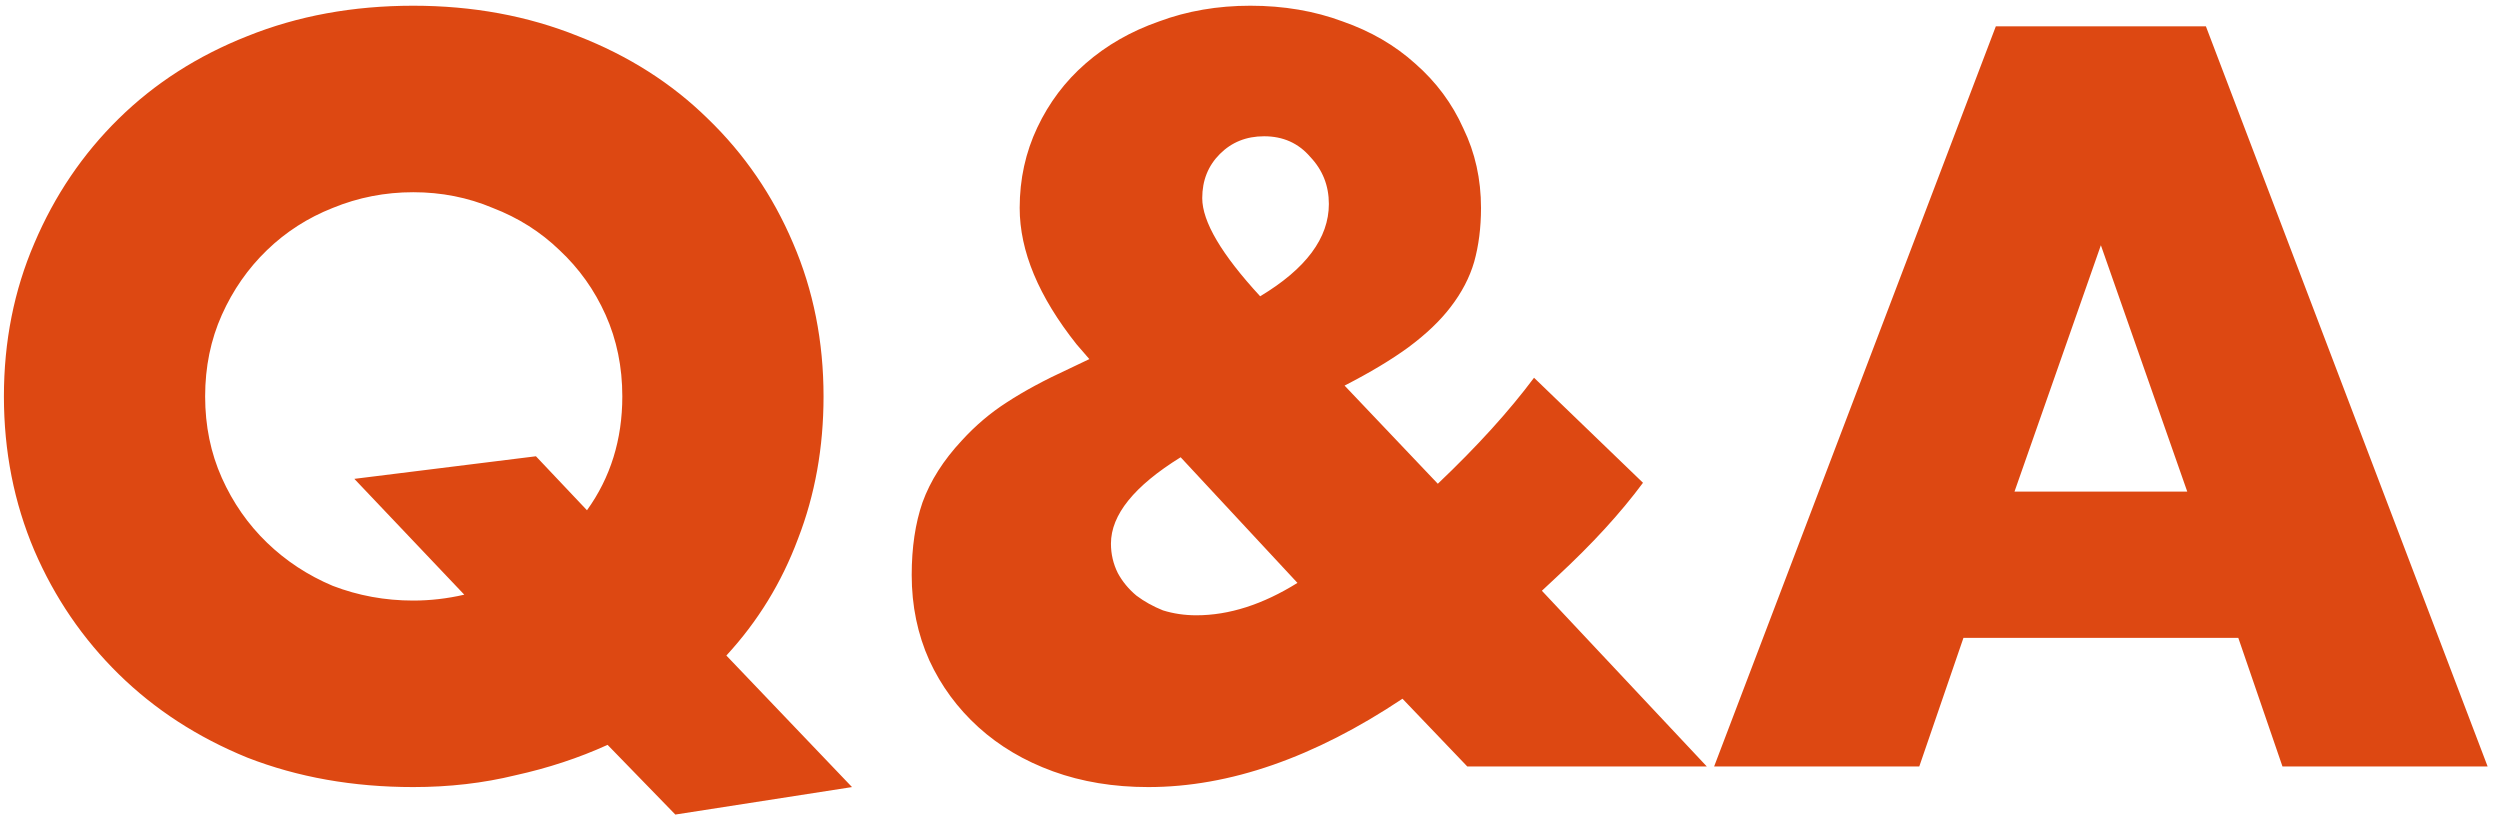 <svg width="163" height="54" viewBox="0 0 163 54" fill="none" xmlns="http://www.w3.org/2000/svg">
<path d="M0.255 25.845C0.255 22.261 0.916 18.933 2.239 15.861C3.562 12.746 5.396 10.037 7.743 7.733C10.09 5.429 12.884 3.637 16.127 2.357C19.412 1.034 23.018 0.373 26.943 0.373C30.826 0.373 34.41 1.034 37.695 2.357C40.98 3.637 43.796 5.429 46.143 7.733C48.532 10.037 50.388 12.746 51.711 15.861C53.034 18.933 53.695 22.261 53.695 25.845C53.695 29.173 53.14 32.266 52.031 35.125C50.964 37.983 49.407 40.522 47.359 42.741L55.551 51.317L44.031 53.109L39.615 48.565C37.738 49.418 35.732 50.079 33.599 50.549C31.508 51.061 29.29 51.317 26.943 51.317C23.018 51.317 19.412 50.677 16.127 49.397C12.884 48.074 10.09 46.261 7.743 43.957C5.396 41.653 3.562 38.965 2.239 35.893C0.916 32.778 0.255 29.429 0.255 25.845ZM13.375 25.845C13.375 27.765 13.738 29.535 14.463 31.157C15.188 32.778 16.17 34.186 17.407 35.381C18.644 36.575 20.074 37.514 21.695 38.197C23.359 38.837 25.108 39.157 26.943 39.157C28.052 39.157 29.162 39.029 30.271 38.773L23.103 31.221L34.943 29.749L38.271 33.269C39.807 31.135 40.575 28.661 40.575 25.845C40.575 23.925 40.212 22.154 39.487 20.533C38.762 18.911 37.759 17.503 36.479 16.309C35.242 15.114 33.791 14.197 32.127 13.557C30.506 12.874 28.778 12.533 26.943 12.533C25.108 12.533 23.359 12.874 21.695 13.557C20.074 14.197 18.644 15.114 17.407 16.309C16.17 17.503 15.188 18.911 14.463 20.533C13.738 22.154 13.375 23.925 13.375 25.845ZM82.162 19.317C85.149 17.525 86.642 15.519 86.642 13.301C86.642 12.106 86.237 11.082 85.427 10.229C84.659 9.333 83.656 8.885 82.418 8.885C81.266 8.885 80.306 9.269 79.538 10.037C78.77 10.805 78.386 11.765 78.386 12.917C78.386 14.453 79.645 16.586 82.162 19.317ZM76.978 29.813C73.949 31.69 72.434 33.567 72.434 35.445C72.434 36.127 72.584 36.767 72.882 37.365C73.181 37.919 73.587 38.41 74.099 38.837C74.611 39.221 75.186 39.541 75.826 39.797C76.509 40.01 77.234 40.117 78.002 40.117C80.136 40.117 82.333 39.413 84.594 38.005L76.978 29.813ZM93.746 31.541C96.306 29.109 98.397 26.805 100.019 24.629L107.123 31.477C106.397 32.458 105.565 33.461 104.627 34.485C103.731 35.466 102.685 36.511 101.491 37.621L100.531 38.517L111.283 49.973H95.666L91.442 45.557C85.683 49.397 80.157 51.317 74.867 51.317C72.605 51.317 70.536 50.975 68.659 50.293C66.781 49.61 65.16 48.65 63.794 47.413C62.429 46.175 61.362 44.725 60.594 43.061C59.827 41.354 59.443 39.498 59.443 37.493C59.443 35.701 59.677 34.122 60.147 32.757C60.658 31.349 61.512 30.005 62.706 28.725C63.602 27.743 64.584 26.911 65.65 26.229C66.76 25.503 68.104 24.778 69.683 24.053L71.026 23.413L70.195 22.453C67.72 19.338 66.483 16.373 66.483 13.557C66.483 11.679 66.867 9.93 67.635 8.309C68.403 6.687 69.448 5.301 70.77 4.149C72.136 2.954 73.736 2.037 75.57 1.397C77.405 0.714 79.389 0.373 81.522 0.373C83.698 0.373 85.704 0.714 87.538 1.397C89.373 2.037 90.952 2.954 92.275 4.149C93.64 5.343 94.685 6.751 95.41 8.373C96.178 9.951 96.562 11.679 96.562 13.557C96.562 14.837 96.413 16.01 96.115 17.077C95.816 18.101 95.304 19.082 94.579 20.021C93.896 20.917 92.978 21.791 91.826 22.645C90.717 23.455 89.331 24.287 87.666 25.141L93.746 31.541ZM142.609 32.053L136.977 15.989L131.345 32.053H142.609ZM145.937 41.589H128.017L125.137 49.973H111.761L130.128 1.717H143.825L162.193 49.973H148.817L145.937 41.589Z" fill="#DD4812"/>
</svg>
